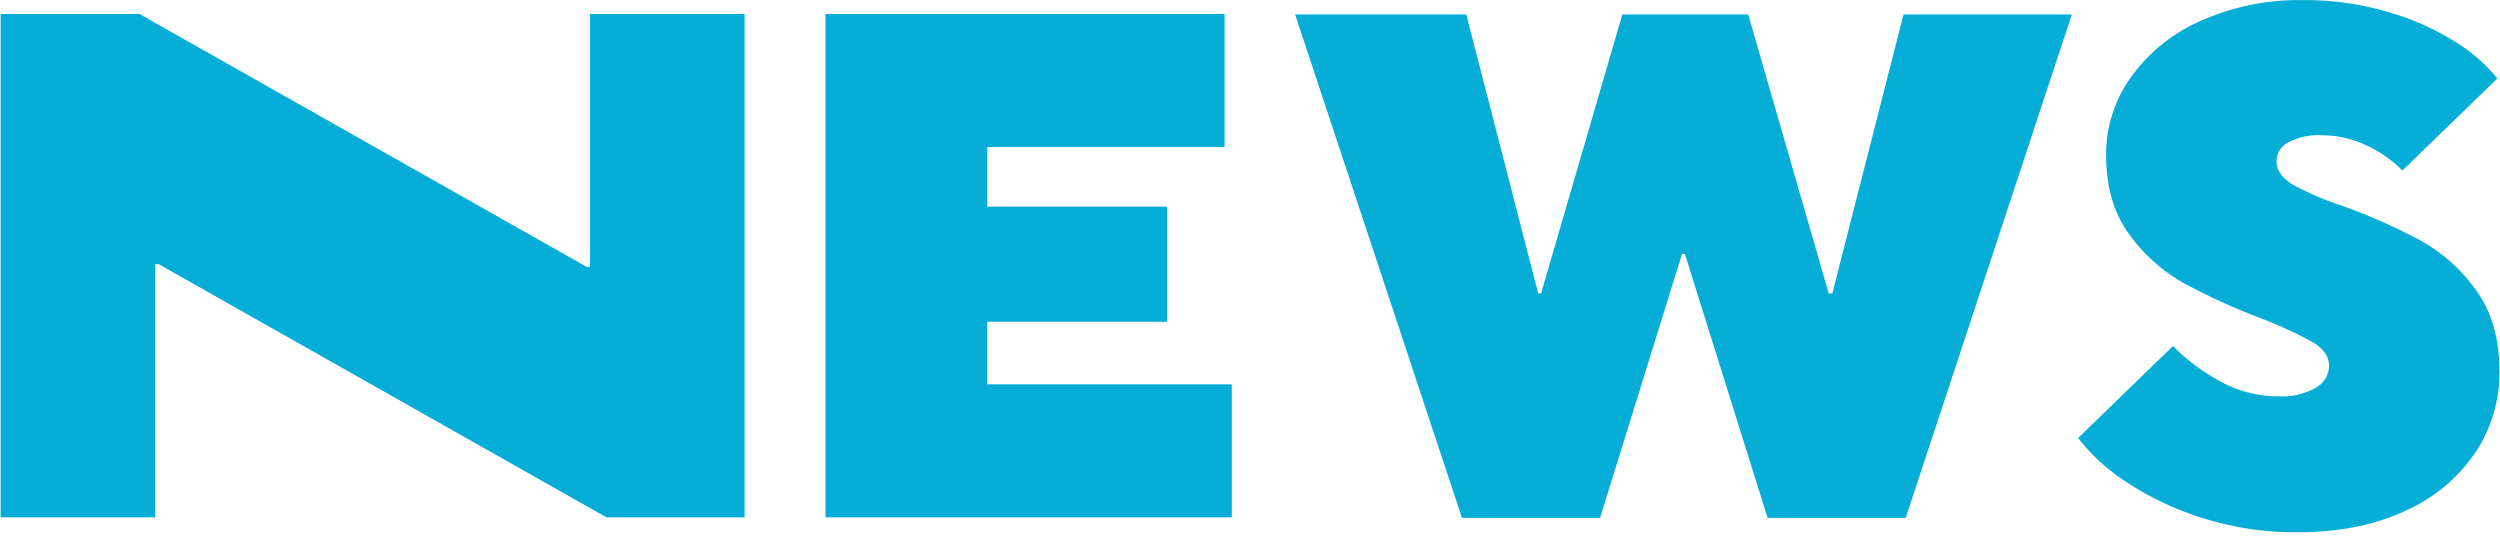 <svg xmlns="http://www.w3.org/2000/svg" width="456" height="98" viewBox="0 0 456 98">
  <defs>
    <style>
      .cls-1 {
        fill: #06add7;
        fill-rule: evenodd;
      }
    </style>
  </defs>
  <path id="WS" class="cls-1" d="M431.9,26.643a18.8,18.8,0,0,0-8.526-1.968,11.462,11.462,0,0,0-6.034,1.312,3.912,3.912,0,0,0-2.1,3.41q0,2.494,2.951,4.263a53.744,53.744,0,0,0,9.379,4,108.155,108.155,0,0,1,14.1,6.3,30.746,30.746,0,0,1,9.969,8.985q4.262,5.838,4.263,14.888a26.217,26.217,0,0,1-4.394,14.692A30.188,30.188,0,0,1,438.79,93.147q-8.331,3.935-19.741,3.935a55.91,55.91,0,0,1-17.38-2.623A54.2,54.2,0,0,1,387.83,87.9a36.121,36.121,0,0,1-8.788-8l17.314-16.79a35.947,35.947,0,0,0,8.461,6.362,21.827,21.827,0,0,0,10.822,2.82,12.359,12.359,0,0,0,6.755-1.574,4.608,4.608,0,0,0,2.427-3.936q0-2.622-3.017-4.394a77.3,77.3,0,0,0-9.576-4.394,114.924,114.924,0,0,1-14.035-6.427,30.885,30.885,0,0,1-9.838-8.853q-4.2-5.706-4.2-14.495a24.118,24.118,0,0,1,4.591-14.232,30.963,30.963,0,0,1,12.79-10.232A43.923,43.923,0,0,1,419.967.015a53.764,53.764,0,0,1,15.807,2.229,47.8,47.8,0,0,1,12.264,5.51,30.094,30.094,0,0,1,7.477,6.559L438.2,31.1A22.361,22.361,0,0,0,431.9,26.643ZM322.41,94.459l-15.085-48.14H306.8l-14.953,48.14H266.662L236.23,2.638h31.219l13.117,50.894h0.525L295.913,2.638h22.955l14.691,50.894h0.656L347.2,2.638H377.9l-30.3,91.82H322.41ZM150.565,2.546h72.8V26.813H180.079V37.7h32.793V58.687H180.079V70.1h44.6V94.366H150.565V2.546ZM28.972,48.194H28.316V94.366H0.114V2.546H25.43l81.66,46.172h0.525V2.546h28.2v91.82H110.632Z"/>
</svg>
